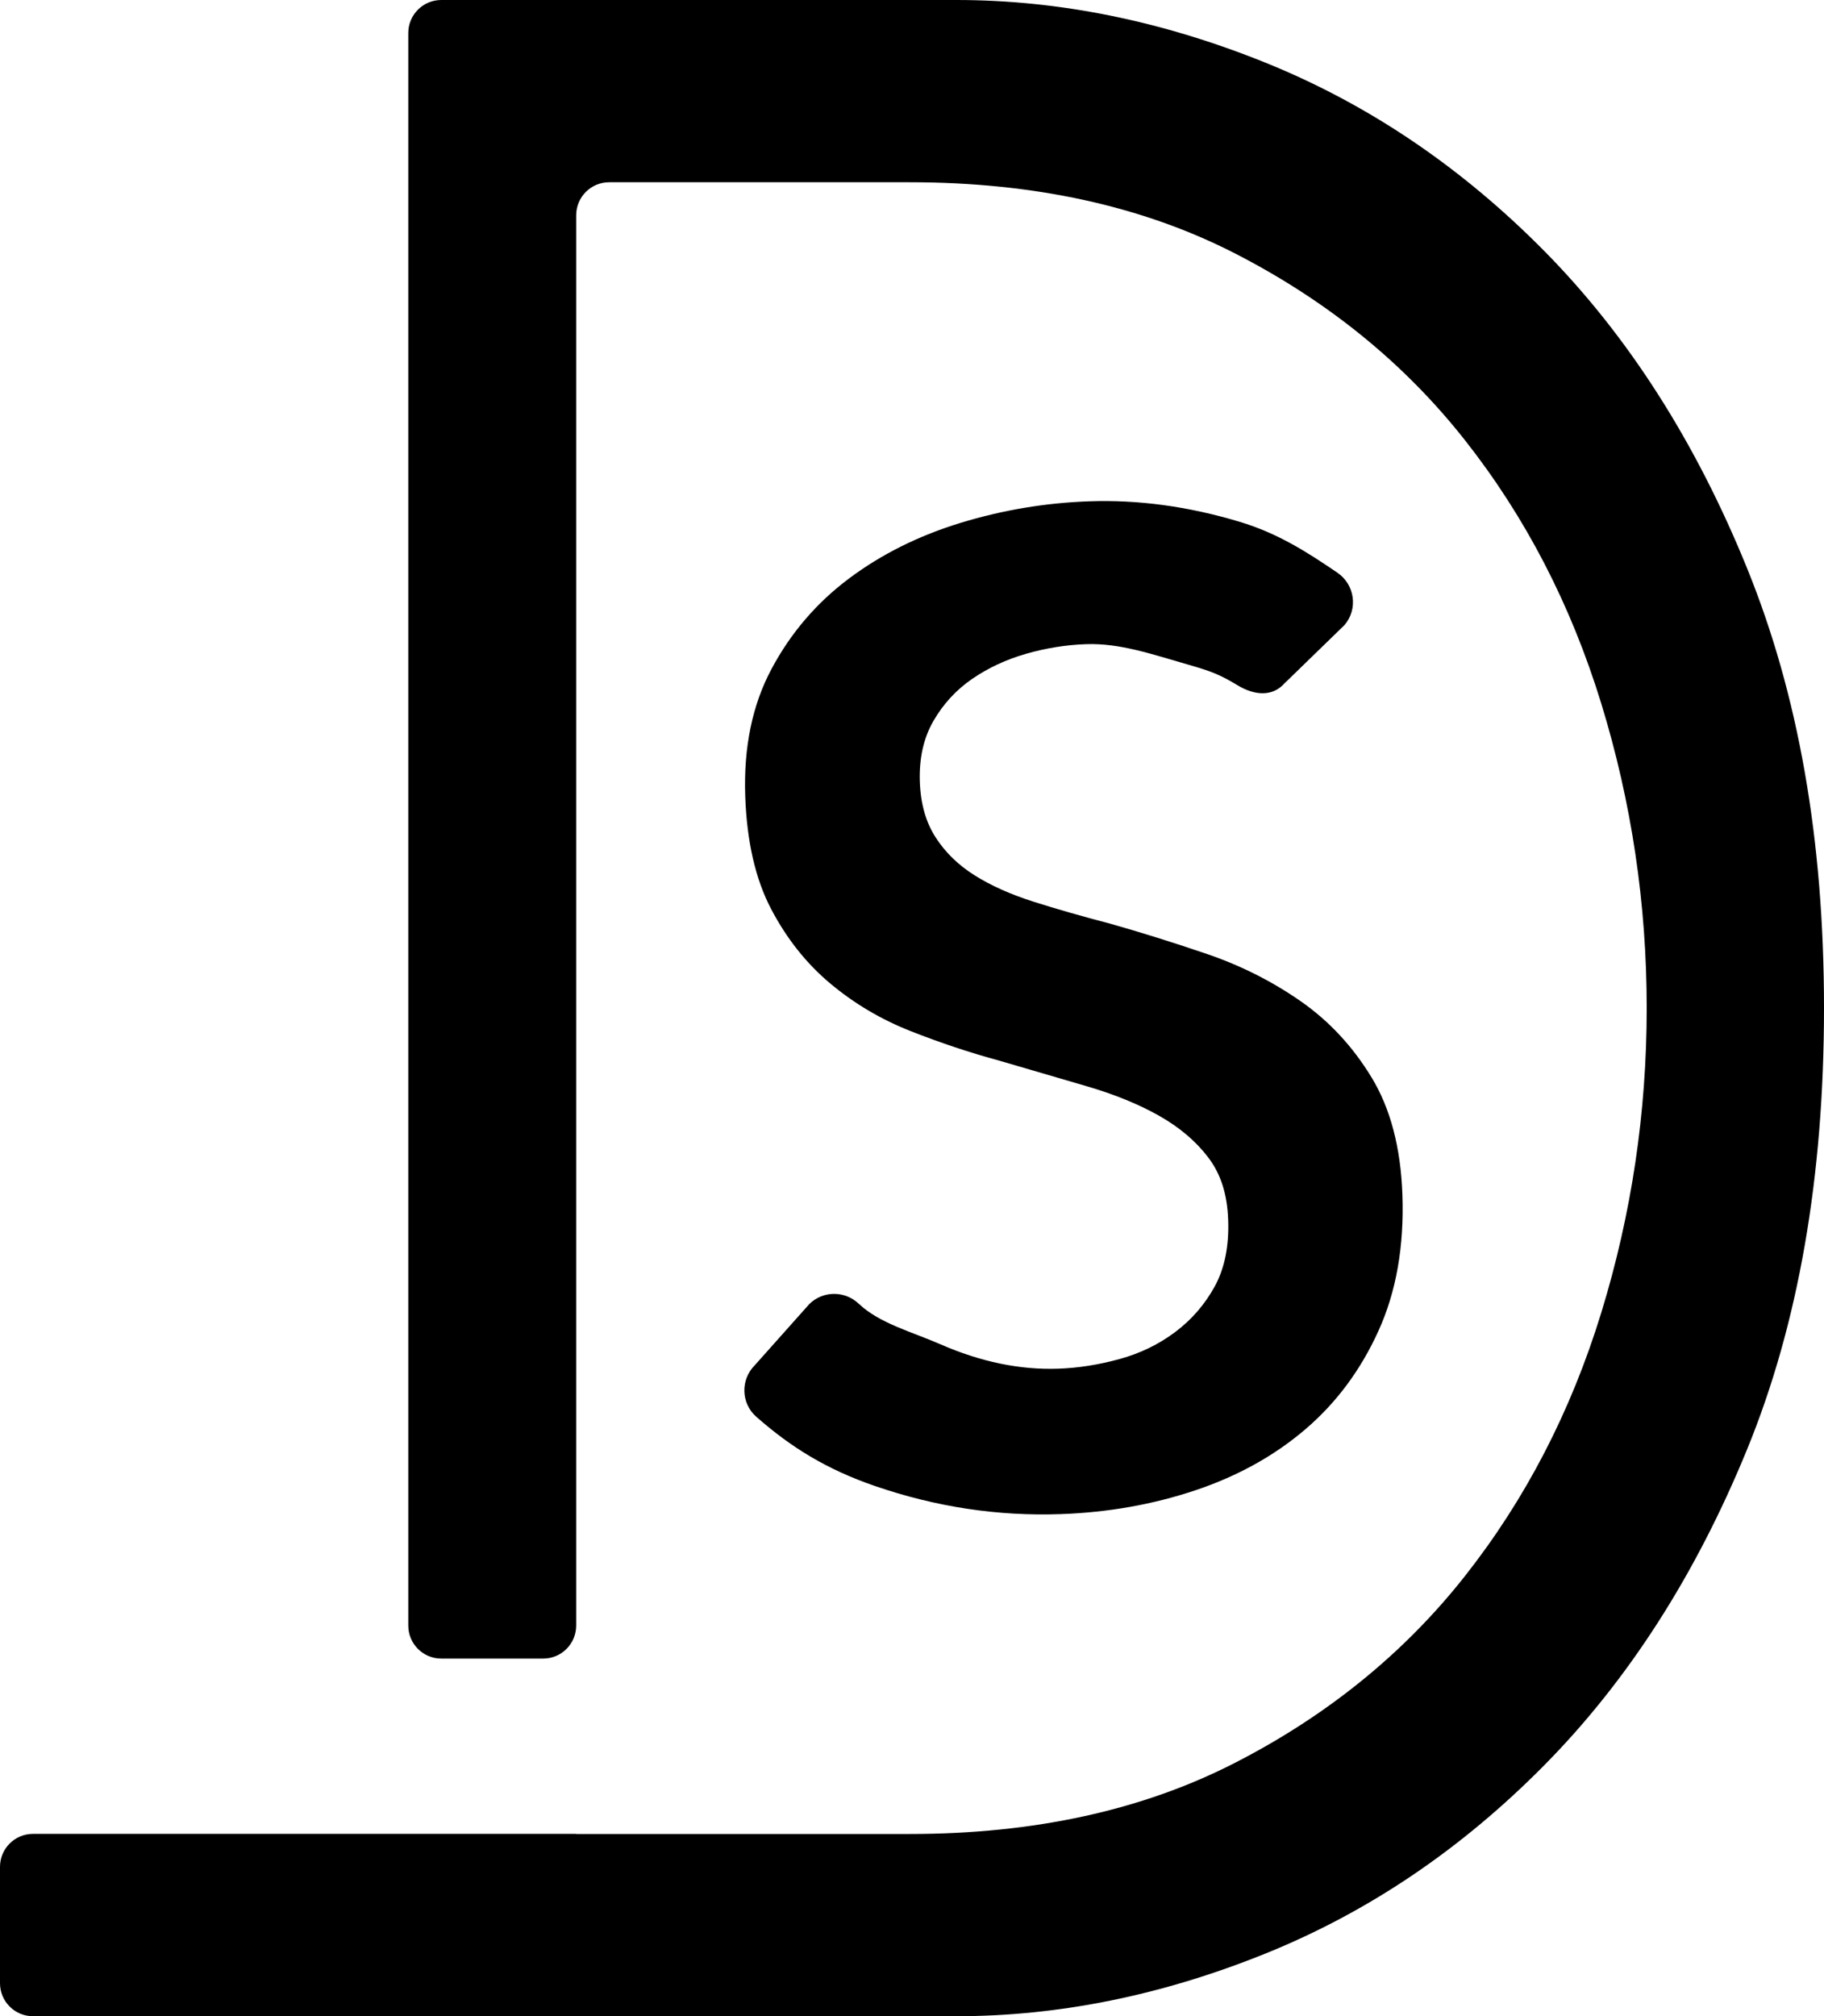 <svg xmlns="http://www.w3.org/2000/svg" id="Layer_2" viewBox="0 0 959.76 1060.44"><g id="Layer_1-2"><g><path d="m919.26,298.81c-27-66.4-62.4-121.81-106.16-166.26-43.78-44.42-92.87-77.63-147.27-99.6C611.42,11,557.22,0,503.23,0H232.19c-9.59,0-17.36,7.77-17.36,17.36v837.63c0,9.59,7.77,17.36,17.36,17.36h53.63c9.59,0,17.36-7.77,17.36-17.36V113.22c0-9.59,7.77-17.36,17.36-17.36h158.13c65.45,0,122.51,12.5,171.2,37.45,48.67,24.97,88.98,57.67,120.88,98.11,31.91,40.44,55.84,86.64,71.79,138.55,15.95,51.93,23.93,105.36,23.93,160.26s-7.98,108.36-23.93,160.27c-15.95,51.93-39.88,98.11-71.79,138.55-31.91,40.44-72.22,73.16-120.88,98.11-48.69,24.97-105.75,37.45-171.2,37.45h-175.5v-.06H17.36c-9.59,0-17.36,7.77-17.36,17.36v61.19c0,9.59,7.77,17.36,17.36,17.36h485.86c54,0,108.19-10.98,162.61-32.95,54.4-21.95,103.49-55.16,147.27-99.6,43.76-44.42,79.16-99.6,106.16-165.51,27-65.9,40.5-143.27,40.5-232.16s-13.5-164.99-40.5-231.41Z"></path><path d="m676.15,359.12c-6.54,7.66-16.24,6.57-24.86,1.37-9.75-5.87-14.11-7.47-26.56-11.05-18.64-5.36-35.56-11.26-53.29-10.63-10.55.37-21.05,2.06-31.5,5.05-10.46,3-19.9,7.39-28.33,13.16-8.44,5.79-15.26,13.18-20.46,22.18-5.2,9.01-7.58,19.7-7.14,32.08.4,11.43,3.14,21.11,8.23,29.04,5.07,7.93,11.91,14.6,20.51,20.02,8.58,5.42,18.95,10.06,31.09,13.92,12.13,3.86,25.47,7.68,40,11.46,16.48,4.67,33.59,10.02,51.33,16.07,17.73,6.06,34.1,14.3,49.11,24.73,15.01,10.44,27.48,23.83,37.42,40.17,9.94,16.35,15.34,36.9,16.22,61.66.96,27.15-3.23,51.03-12.59,71.62-9.35,20.61-22.18,37.87-38.48,51.79-16.32,13.93-35.61,24.63-57.9,32.09-22.3,7.46-45.91,11.64-70.83,12.52-33.08,1.17-65.65-3.76-97.72-14.78-25.3-8.7-44.12-20.26-62.51-36.48-8.03-7.08-8.3-19.52-.71-27.07l28.63-32.11c7.18-7.14,18.68-7.18,26.04-.22,10.98,10.38,27.89,14.73,43,21.34,21.21,9.26,41.88,13.54,62.01,12.83,10.54-.37,21.28-2.06,32.22-5.07,10.93-3,20.72-7.76,29.37-14.27,8.64-6.5,15.56-14.5,20.75-23.98,5.18-9.48,7.53-21.12,7.04-34.94s-3.99-24.29-10.52-32.89c-6.55-8.59-15.21-15.91-25.98-21.97-10.78-6.06-23.44-11.21-37.98-15.46-14.55-4.25-29.83-8.71-45.83-13.4-15.52-4.21-31.06-9.39-46.63-15.52-15.58-6.12-29.67-14.44-42.28-24.97-12.61-10.52-23.04-23.62-31.27-39.31-8.24-15.68-12.77-35.43-13.62-59.25-.91-25.72,3.7-48.06,13.83-67.01,10.13-18.96,23.72-34.82,40.79-47.58,17.06-12.76,36.64-22.51,58.72-29.26,22.08-6.74,44.63-10.52,67.64-11.33,25.89-.92,52.29,2.69,79.22,10.79,19.93,6.01,35.08,15.66,51.38,26.76,9.19,6.26,10.97,19.08,3.75,27.53l-31.29,30.4Z"></path></g></g></svg>